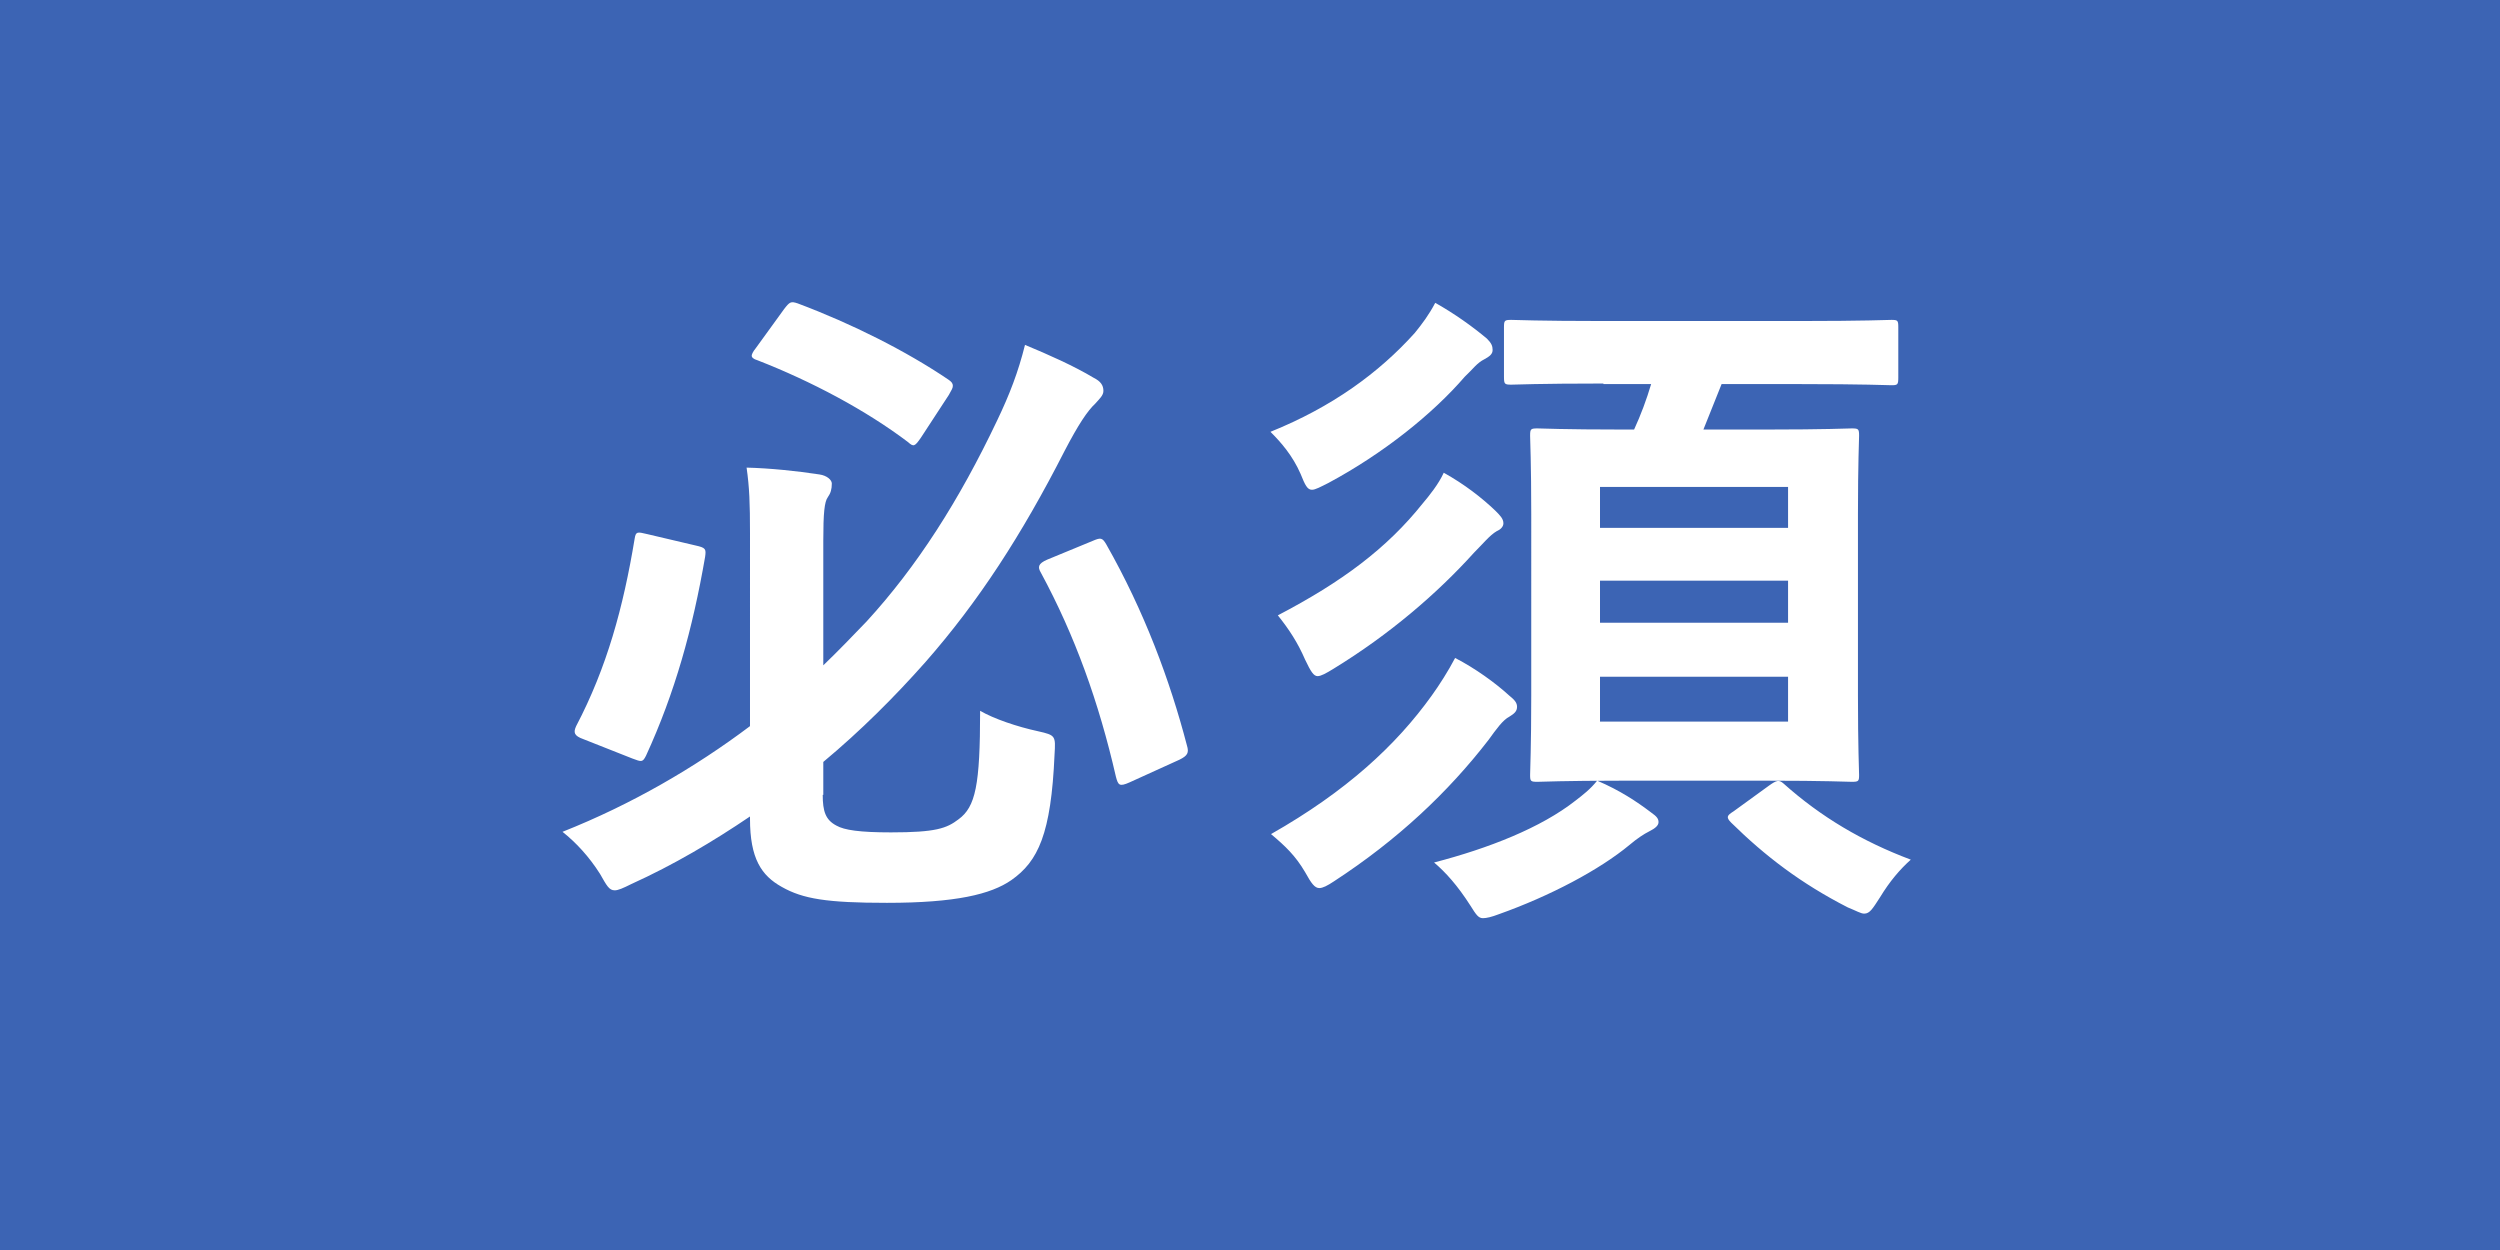 <!-- Generator: Adobe Illustrator 24.2.3, SVG Export Plug-In  -->
<svg version="1.1" xmlns="http://www.w3.org/2000/svg" xmlns:xlink="http://www.w3.org/1999/xlink" x="0px" y="0px" width="44px"
	 height="22px" viewBox="0 0 44 22" style="overflow:visible;enable-background:new 0 0 44 22;" xml:space="preserve">
<style type="text/css">
	.st0{fill:#3C64B4;}
	.st1{fill:#FFFFFF;}
</style>
<defs>
</defs>
<rect class="st0" width="44" height="22"/>
<g>
	<path class="st1" d="M14.48,13.99c0,0.29,0.05,0.44,0.24,0.54c0.14,0.08,0.41,0.12,0.96,0.12c0.79,0,0.98-0.07,1.19-0.23
		c0.3-0.22,0.38-0.6,0.38-1.91c0.24,0.14,0.65,0.28,1.02,0.36c0.31,0.07,0.31,0.08,0.29,0.41c-0.06,1.4-0.29,1.88-0.76,2.21
		c-0.36,0.25-0.98,0.4-2.19,0.4c-1.06,0-1.48-0.07-1.85-0.28c-0.36-0.2-0.56-0.5-0.56-1.2v-0.04c-0.65,0.44-1.34,0.85-2.09,1.19
		c-0.14,0.07-0.23,0.11-0.29,0.11c-0.1,0-0.14-0.08-0.26-0.29c-0.19-0.3-0.42-0.55-0.66-0.74c1.21-0.48,2.33-1.13,3.3-1.86V9.38
		c0-0.52-0.01-0.8-0.06-1.15c0.41,0.01,0.89,0.06,1.28,0.12c0.14,0.02,0.22,0.1,0.22,0.16c0,0.1-0.02,0.17-0.07,0.24
		c-0.06,0.08-0.08,0.28-0.08,0.77v2.19c0.26-0.25,0.52-0.52,0.76-0.77c0.89-0.97,1.63-2.13,2.3-3.54c0.22-0.46,0.37-0.85,0.49-1.33
		c0.41,0.17,0.86,0.37,1.21,0.58c0.12,0.06,0.17,0.13,0.17,0.23c0,0.08-0.07,0.14-0.14,0.22c-0.14,0.13-0.3,0.37-0.54,0.83
		c-0.76,1.49-1.52,2.66-2.45,3.72c-0.54,0.61-1.14,1.21-1.8,1.76V13.99z M12.24,9.6c0.18,0.04,0.19,0.06,0.17,0.2
		c-0.22,1.27-0.53,2.39-1.04,3.5c-0.06,0.12-0.08,0.11-0.24,0.05l-0.86-0.34c-0.17-0.06-0.18-0.12-0.13-0.23
		c0.54-1.03,0.83-2.09,1.03-3.3c0.02-0.13,0.05-0.12,0.22-0.08L12.24,9.6z M13.8,5.44c0.1-0.13,0.12-0.14,0.24-0.1
		C15,5.7,15.95,6.18,16.69,6.68c0.06,0.04,0.08,0.07,0.08,0.11s-0.02,0.07-0.07,0.16L16.21,7.7c-0.11,0.16-0.13,0.17-0.23,0.08
		c-0.74-0.56-1.7-1.07-2.65-1.44c-0.07-0.02-0.1-0.05-0.1-0.08c0-0.02,0.02-0.07,0.07-0.13L13.8,5.44z M19.23,9.52
		c0.14-0.06,0.17-0.06,0.24,0.06c0.67,1.18,1.12,2.39,1.42,3.54c0.04,0.13,0.01,0.18-0.13,0.25l-0.88,0.4
		c-0.18,0.08-0.2,0.05-0.24-0.1c-0.3-1.31-0.72-2.48-1.32-3.59c-0.06-0.1-0.05-0.16,0.11-0.23L19.23,9.52z"/>
	<path class="st1" d="M26.17,5.96c0.08,0.08,0.1,0.13,0.1,0.2c0,0.07-0.05,0.11-0.14,0.16c-0.14,0.07-0.2,0.17-0.35,0.31
		c-0.56,0.65-1.43,1.35-2.4,1.87c-0.14,0.07-0.23,0.12-0.29,0.12c-0.08,0-0.12-0.08-0.2-0.28c-0.14-0.32-0.34-0.55-0.53-0.74
		c1.09-0.44,1.91-1.04,2.54-1.74c0.13-0.16,0.25-0.32,0.36-0.53C25.6,5.52,25.92,5.75,26.17,5.96z M25.2,12.24
		c0.13-0.18,0.29-0.43,0.41-0.66c0.35,0.18,0.71,0.44,0.95,0.66c0.1,0.08,0.14,0.13,0.14,0.2c0,0.08-0.05,0.12-0.13,0.17
		c-0.12,0.06-0.24,0.23-0.37,0.41c-0.71,0.92-1.6,1.76-2.72,2.49c-0.12,0.08-0.2,0.12-0.26,0.12c-0.08,0-0.14-0.08-0.25-0.28
		c-0.17-0.29-0.35-0.46-0.6-0.67C23.69,13.93,24.57,13.12,25.2,12.24z M26.32,8.99c0.08,0.08,0.14,0.14,0.14,0.22
		c0,0.06-0.05,0.11-0.12,0.14c-0.12,0.07-0.24,0.22-0.4,0.38c-0.65,0.72-1.49,1.44-2.47,2.04c-0.13,0.08-0.22,0.13-0.28,0.13
		c-0.07,0-0.12-0.08-0.22-0.29c-0.13-0.3-0.28-0.53-0.48-0.78c1.13-0.59,1.92-1.18,2.55-1.97c0.11-0.13,0.28-0.34,0.37-0.54
		C25.77,8.52,26.08,8.76,26.32,8.99z M29.06,14.3c0.1,0.07,0.13,0.11,0.13,0.17s-0.06,0.11-0.16,0.16c-0.1,0.05-0.22,0.13-0.35,0.24
		c-0.53,0.44-1.4,0.9-2.3,1.22c-0.13,0.05-0.22,0.07-0.28,0.07c-0.08,0-0.12-0.06-0.22-0.22c-0.23-0.36-0.44-0.59-0.64-0.76
		c0.96-0.25,1.88-0.61,2.49-1.09c0.13-0.1,0.26-0.2,0.38-0.35C28.51,13.91,28.81,14.11,29.06,14.3z M28.22,6.75
		c-1.15,0-1.55,0.02-1.62,0.02c-0.12,0-0.13-0.01-0.13-0.14V5.76c0-0.12,0.01-0.13,0.13-0.13c0.07,0,0.47,0.02,1.62,0.02h3.45
		c1.15,0,1.55-0.02,1.62-0.02c0.11,0,0.12,0.01,0.12,0.13v0.88c0,0.13-0.01,0.14-0.12,0.14c-0.07,0-0.47-0.02-1.62-0.02H30.3
		l-0.32,0.8h1.1c1.07,0,1.43-0.02,1.51-0.02c0.12,0,0.13,0.01,0.13,0.13c0,0.07-0.02,0.48-0.02,1.38v3.19c0,0.91,0.02,1.33,0.02,1.4
		c0,0.11-0.01,0.12-0.13,0.12c-0.08,0-0.44-0.02-1.51-0.02h-2.51c-1.07,0-1.43,0.02-1.51,0.02c-0.12,0-0.13-0.01-0.13-0.12
		c0-0.08,0.02-0.49,0.02-1.4V9.05c0-0.9-0.02-1.31-0.02-1.38c0-0.12,0.01-0.13,0.13-0.13c0.08,0,0.44,0.02,1.51,0.02h0.19
		c0.12-0.26,0.22-0.53,0.3-0.8H28.22z M28.16,9.29h3.31V8.57h-3.31V9.29z M31.47,10.96v-0.74h-3.31v0.74H31.47z M31.47,11.91h-3.31
		v0.79h3.31V11.91z M31.13,13.83c0.14-0.1,0.18-0.11,0.26-0.04c0.66,0.59,1.39,1.02,2.24,1.34c-0.19,0.17-0.37,0.38-0.54,0.66
		c-0.13,0.2-0.18,0.29-0.28,0.29c-0.06,0-0.14-0.05-0.29-0.11c-0.82-0.42-1.45-0.9-2.05-1.49c-0.1-0.1-0.07-0.13,0.04-0.2
		L31.13,13.83z"/>
</g>
</svg>

